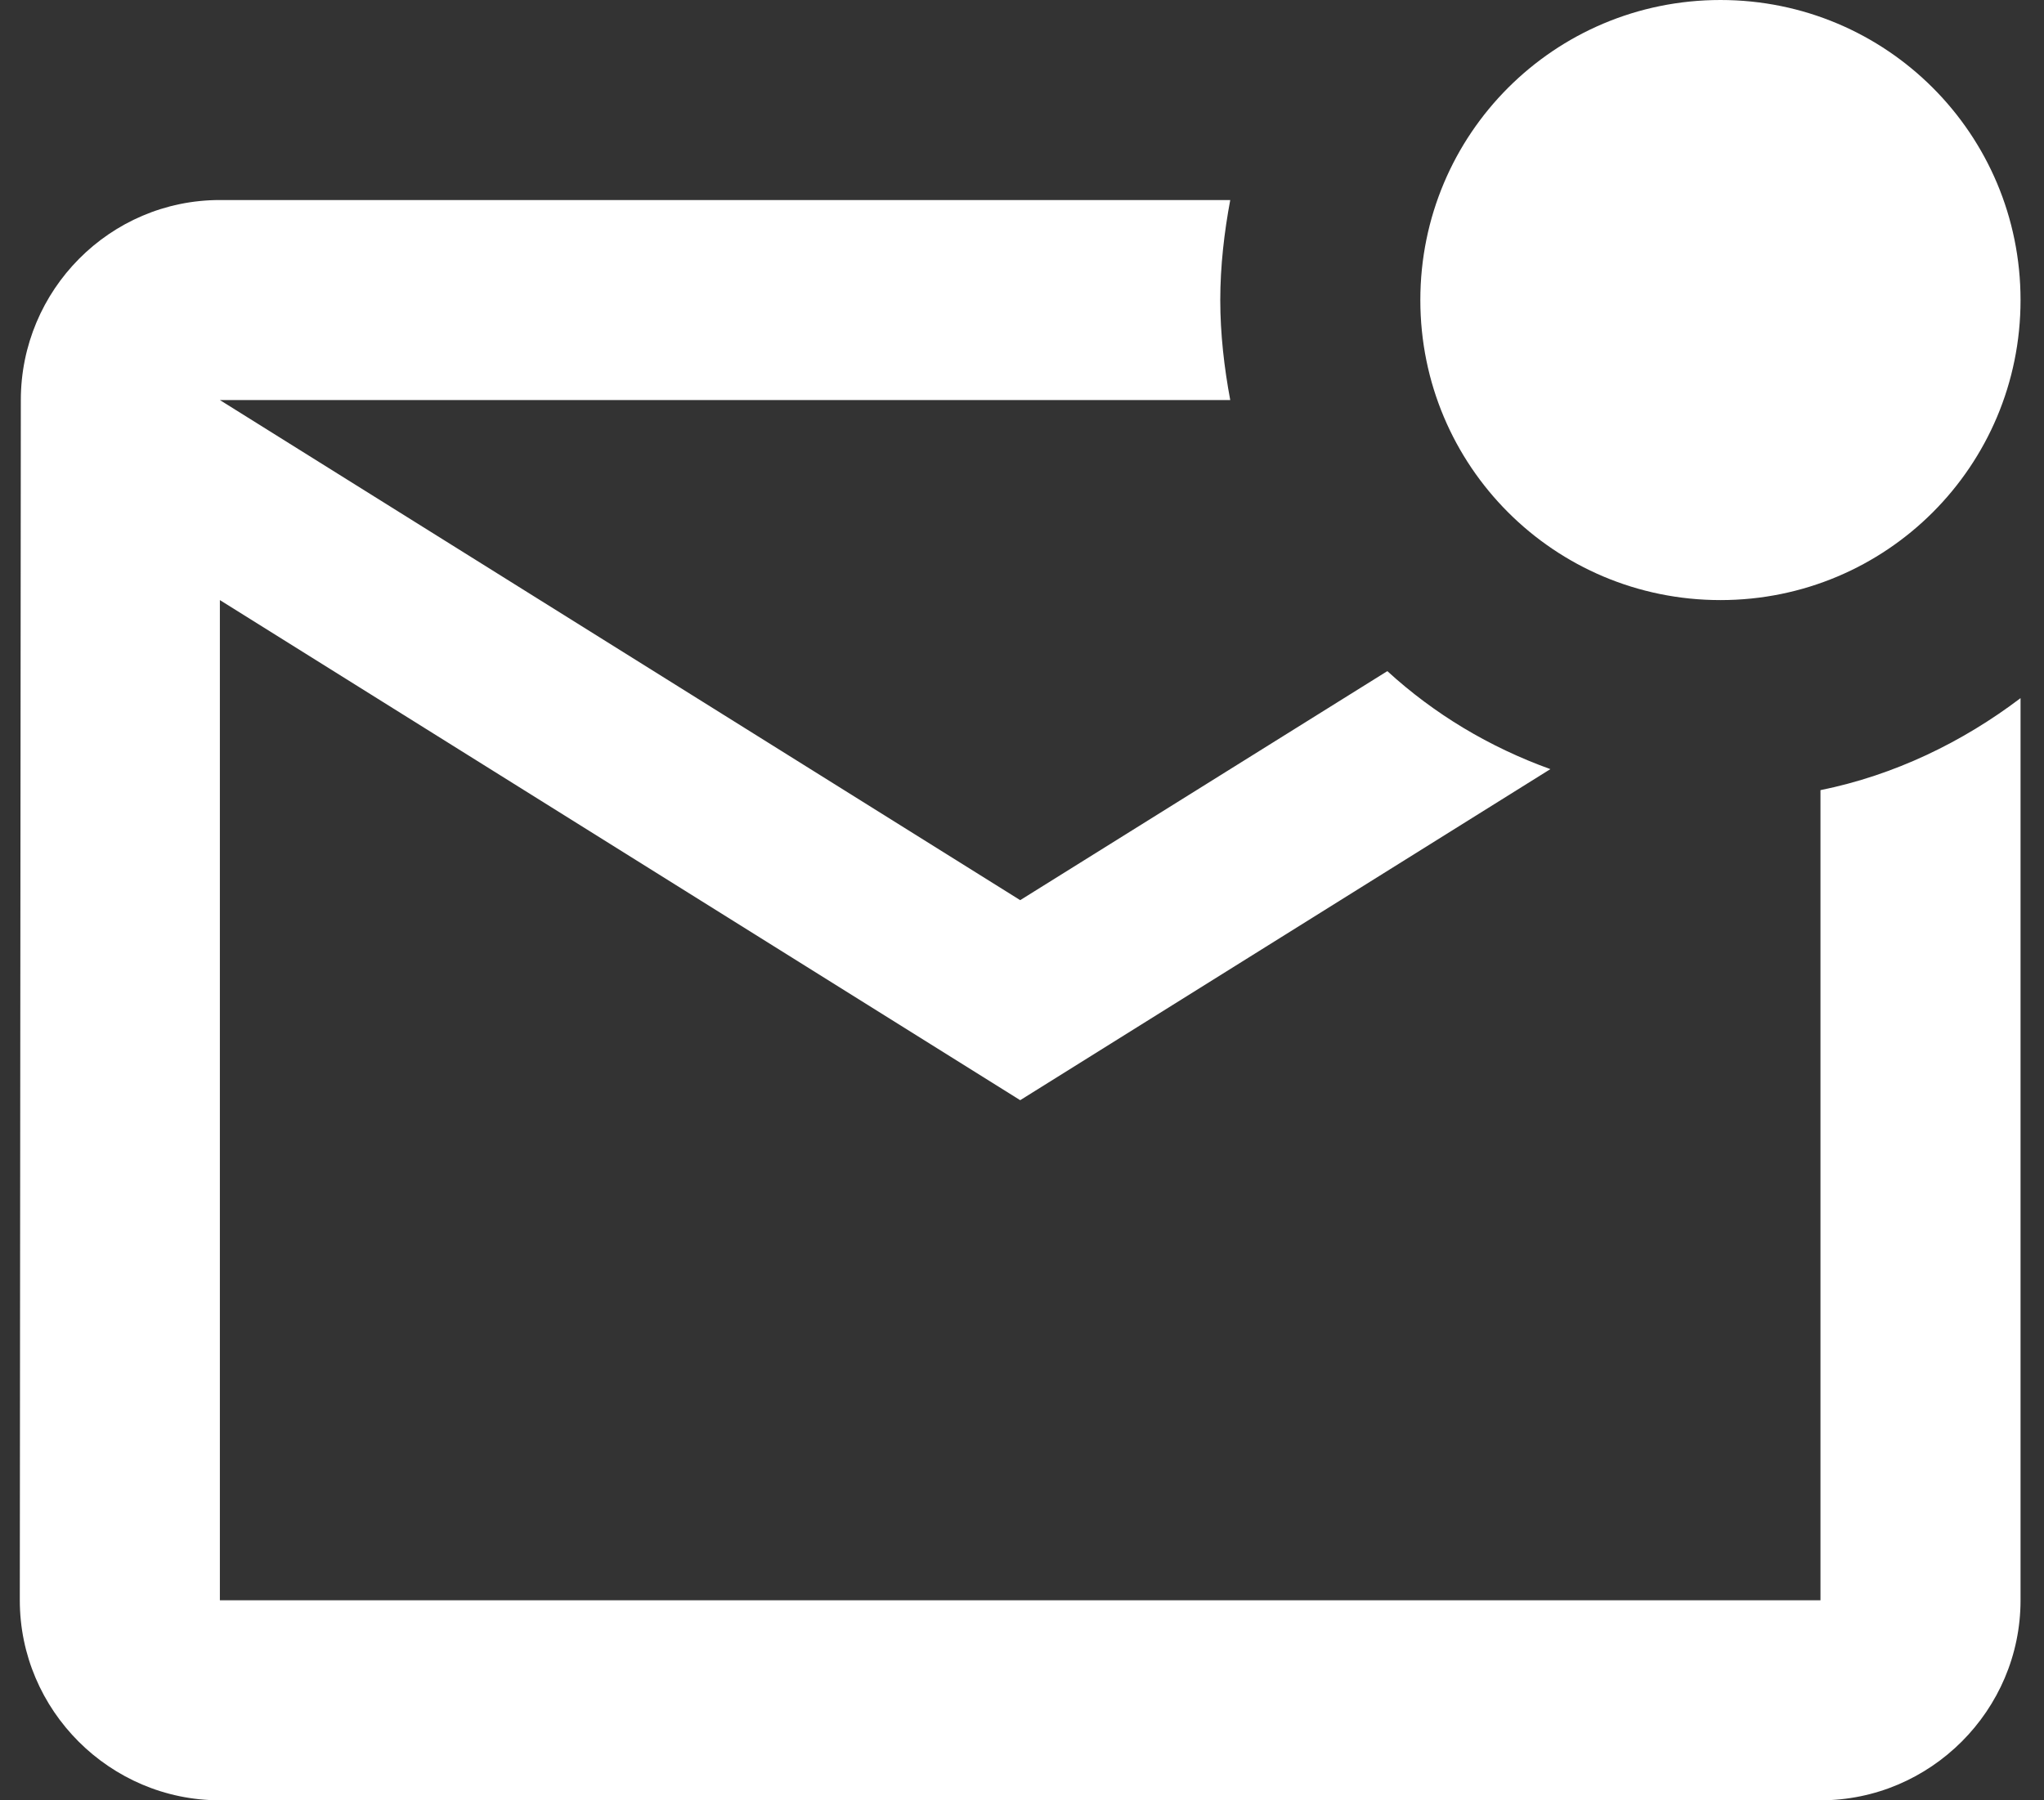 <svg width="42" height="37" viewBox="0 0 42 37" fill="none" xmlns="http://www.w3.org/2000/svg">
<rect x="0" y="0" width="42" height="37" fill="#333333" stroke="none"/>
<path d="M41.518 14.348V32.889C41.518 35.15 39.668 37 37.407 37H4.518C2.257 37 0.407 35.15 0.407 32.889L0.428 8.222C0.428 5.961 2.257 4.111 4.518 4.111H25.279C25.156 4.769 25.074 5.468 25.074 6.167C25.074 6.866 25.156 7.564 25.279 8.222H4.518L20.963 18.5L28.507 13.793C29.473 14.677 30.603 15.355 31.857 15.807L20.963 22.611L4.518 12.333V32.889H37.407V16.239C38.928 15.931 40.326 15.252 41.518 14.348ZM29.185 6.167C29.185 9.579 31.939 12.333 35.352 12.333C38.764 12.333 41.518 9.579 41.518 6.167C41.518 2.754 38.764 0 35.352 0C31.939 0 29.185 2.754 29.185 6.167Z" fill="white"/>
</svg>
